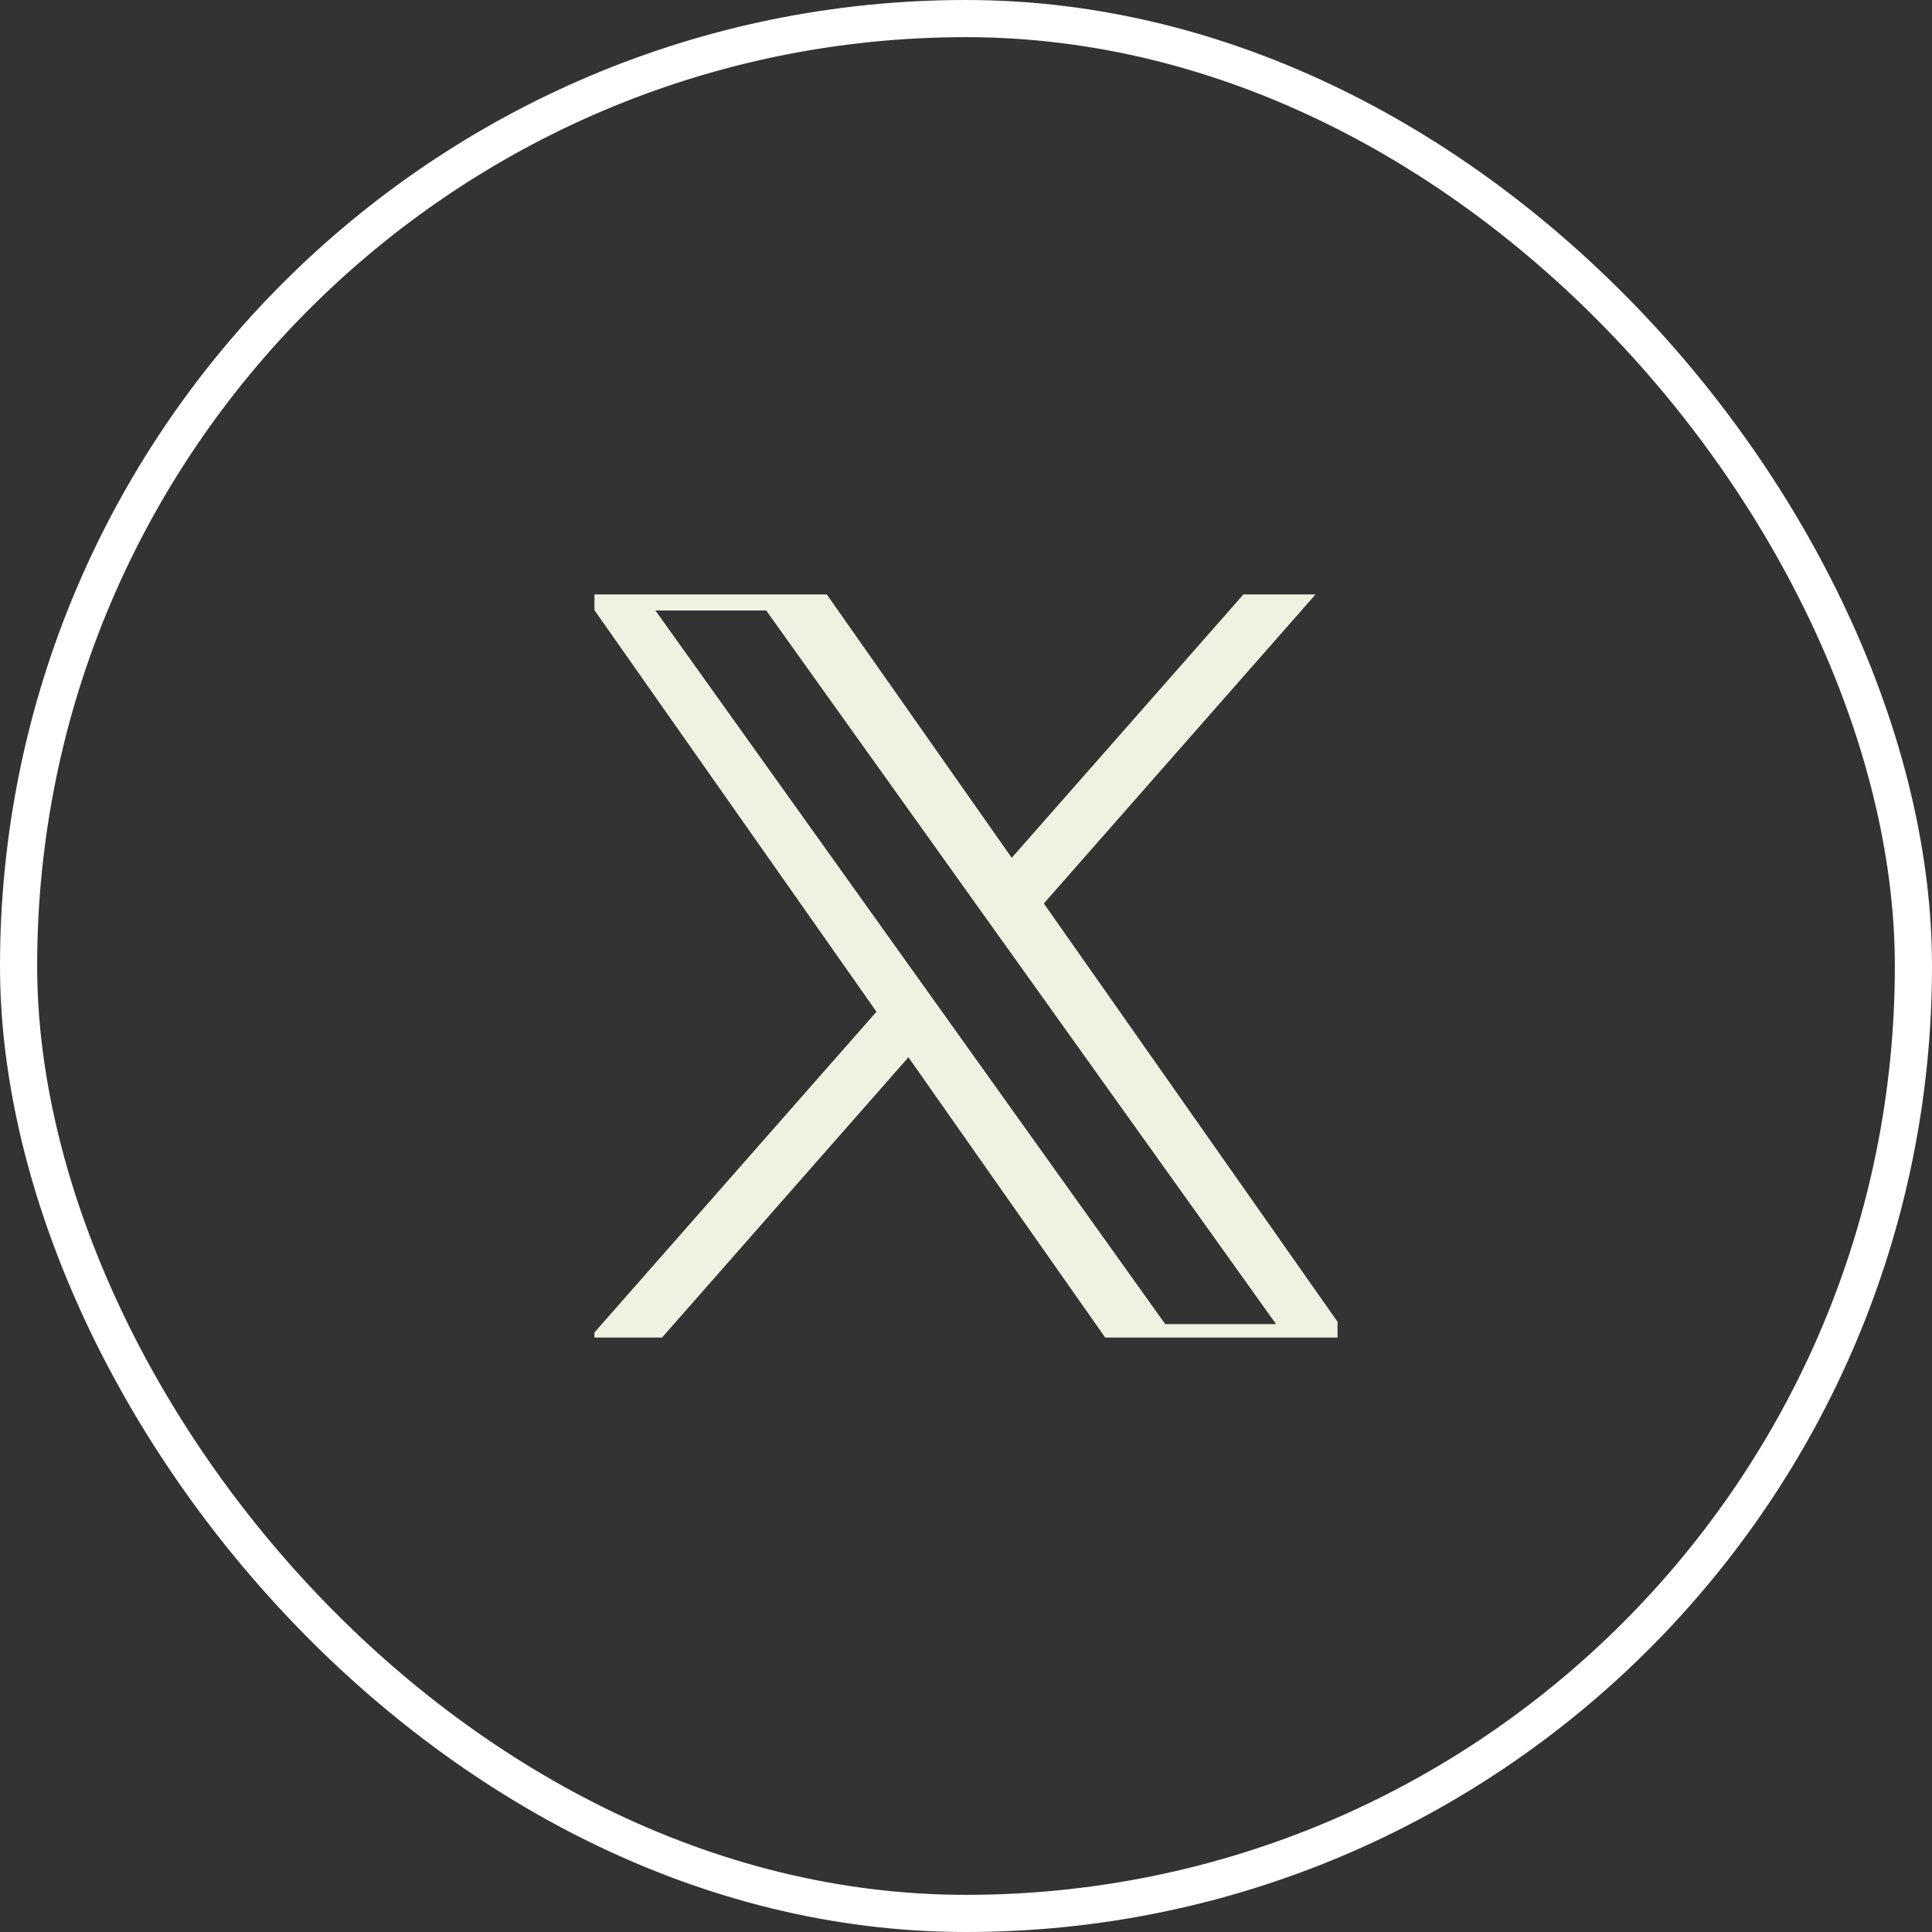 <?xml version="1.0" encoding="UTF-8"?> <svg xmlns="http://www.w3.org/2000/svg" width="52" height="52" viewBox="0 0 52 52" fill="none"><rect x="0" y="0" width="52" height="52" fill="#333333" stroke="none"/><g clip-path="url(#clip0_159_152)"><path d="M28.095 24.317L36.286 15H34.346L27.231 23.088L21.552 15H15L23.59 27.231L15 37H16.94L24.45 28.457L30.448 37H37M17.641 16.432H20.622L34.345 35.639H31.363" fill="#EDF2E1"></path></g><rect x="0.5" y="0.5" width="51" height="51" rx="25.5" stroke="white"></rect><defs><clipPath id="clip0_159_152"><rect width="20" height="20" fill="white" transform="translate(16 16)"></rect></clipPath></defs></svg> 